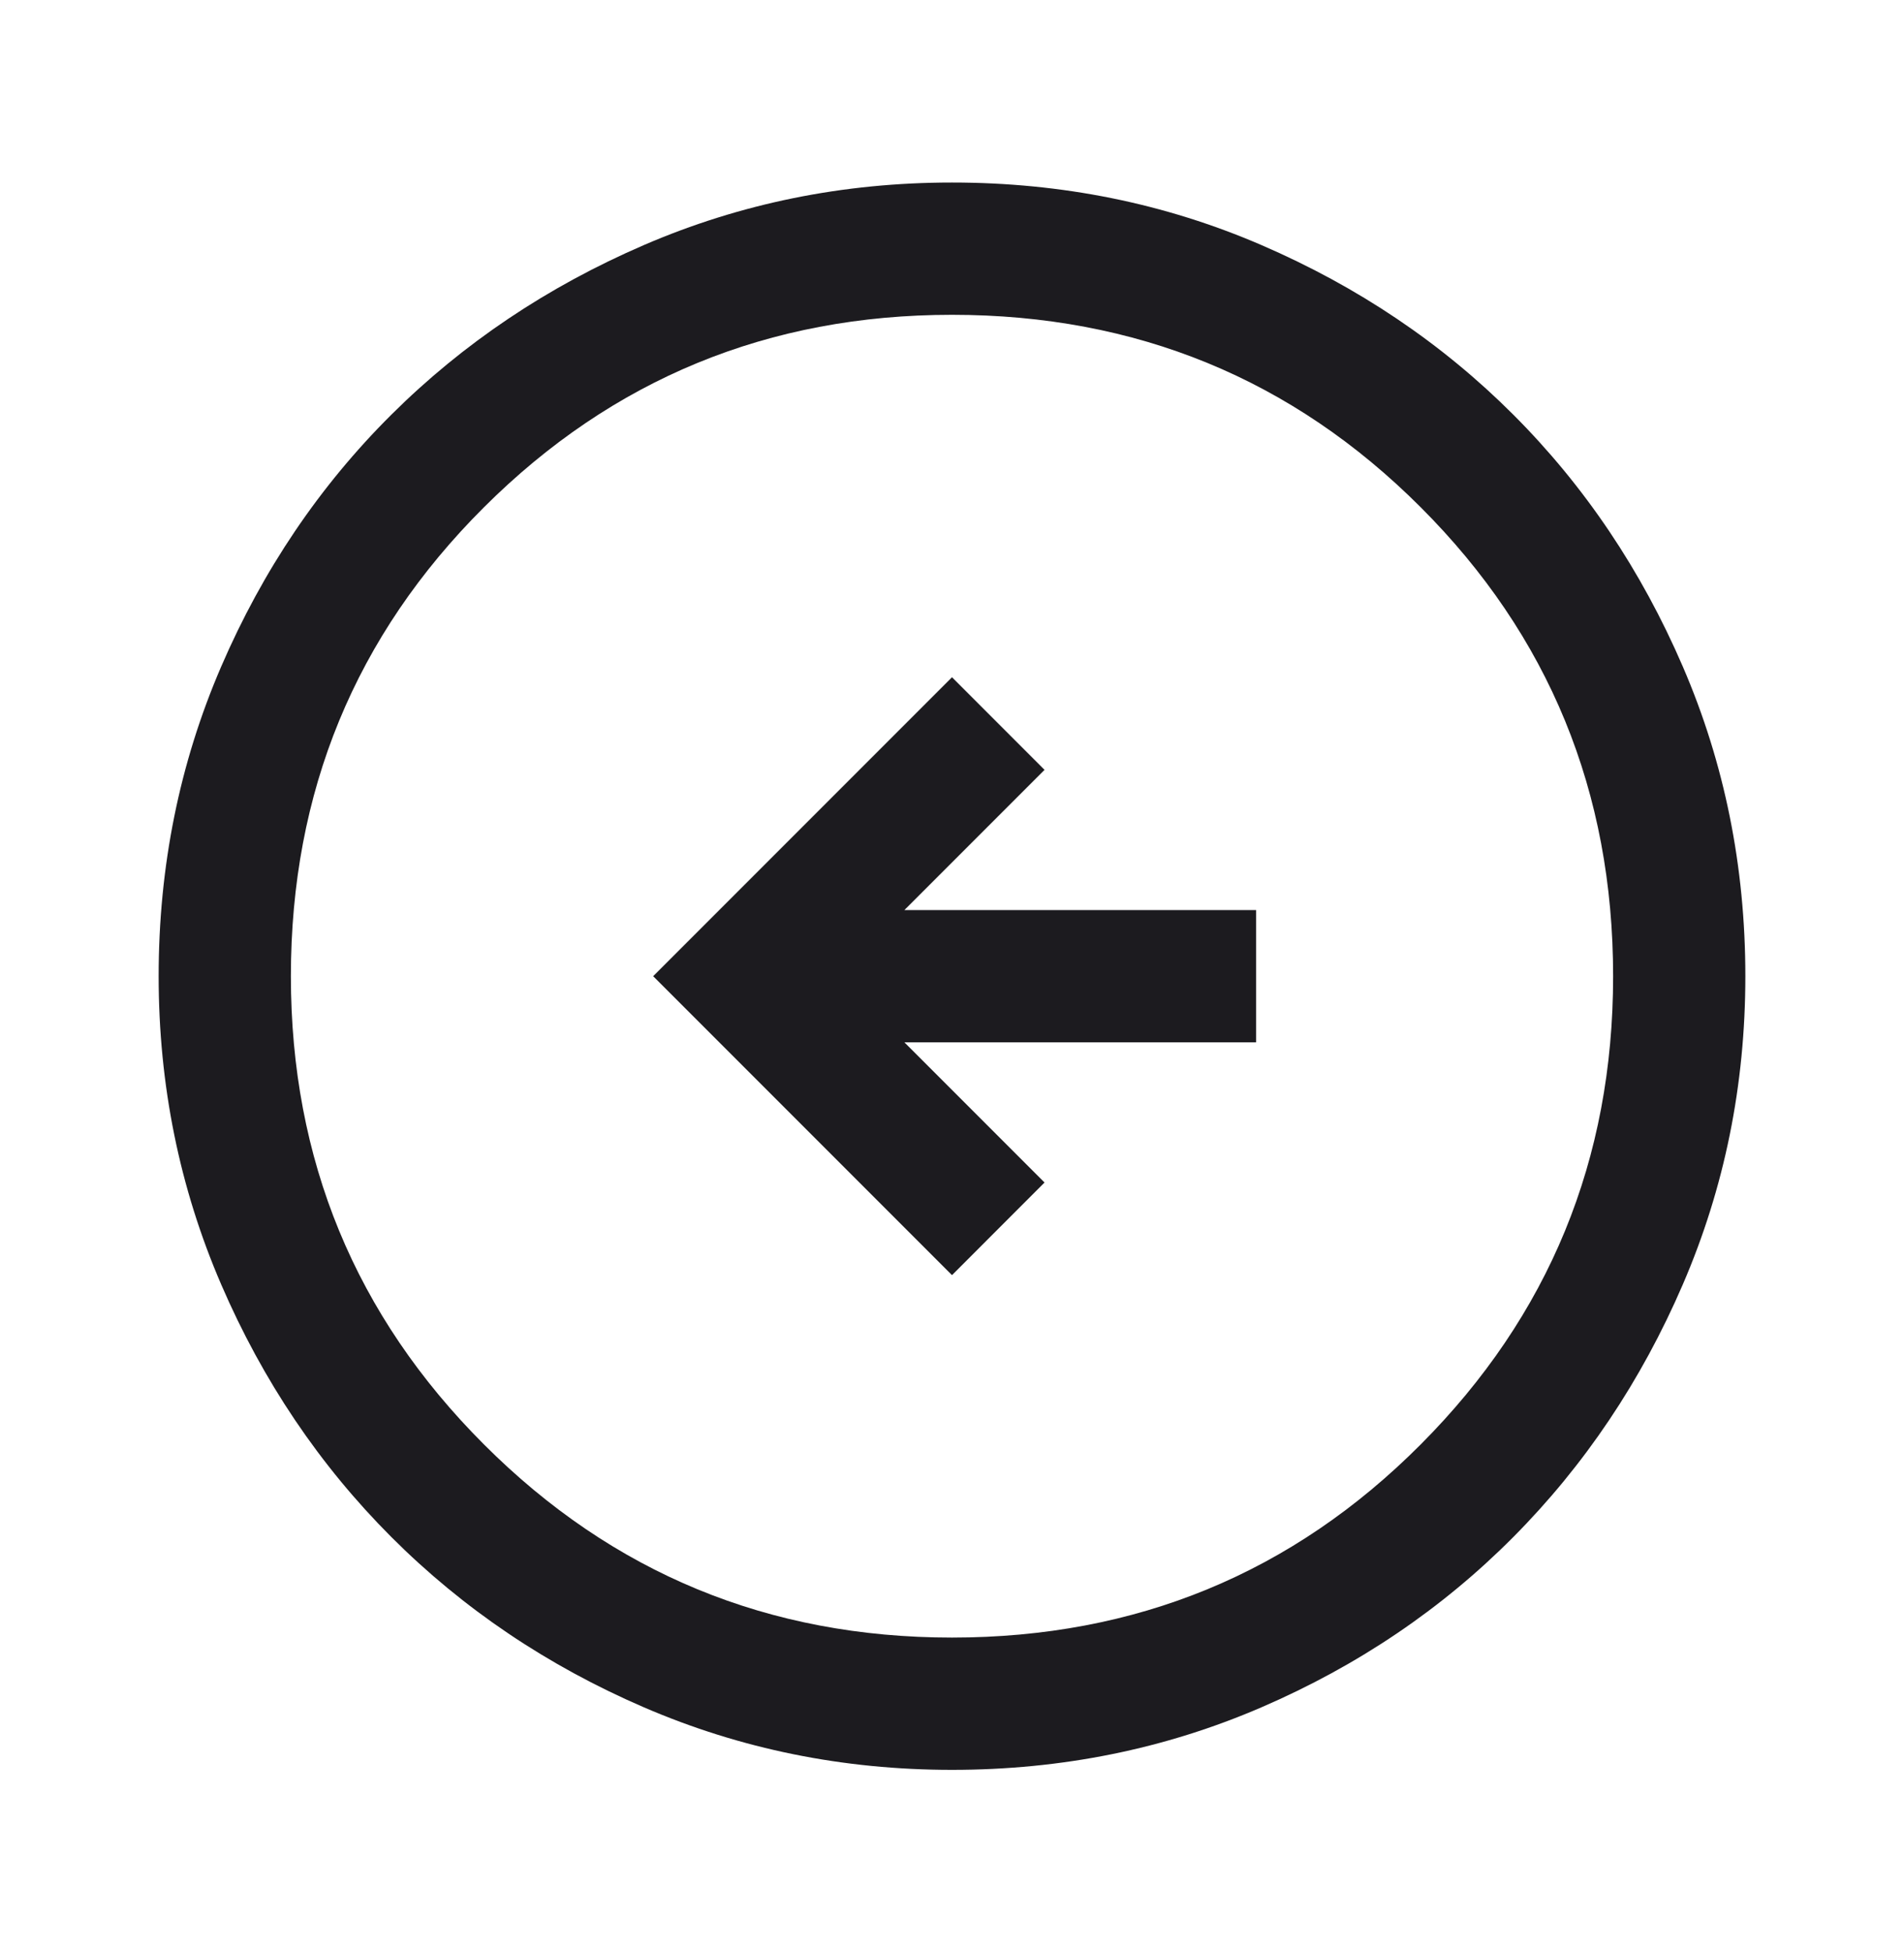 <svg width="40" height="41" viewBox="0 0 40 41" fill="none" xmlns="http://www.w3.org/2000/svg">
<g id="arrow_circle_left">
<mask id="mask0_162_1516" style="mask-type:alpha" maskUnits="userSpaceOnUse" x="0" y="0" width="40" height="41">
<rect id="Bounding box" y="0.5" width="40" height="40" fill="#D9D9D9"/>
</mask>
<g mask="url(#mask0_162_1516)">
<path id="arrow_circle_left_2" d="M20 26.778L21.944 24.833L19 21.889H26.389V19.111H19L21.944 16.167L20 14.222L13.722 20.5L20 26.778ZM20 37.167C17.713 37.167 15.556 36.729 13.528 35.854C11.5 34.979 9.731 33.787 8.222 32.278C6.713 30.768 5.521 29 4.646 26.972C3.771 24.944 3.333 22.787 3.333 20.5C3.333 18.194 3.771 16.028 4.646 14C5.521 11.972 6.713 10.208 8.222 8.708C9.731 7.208 11.5 6.021 13.528 5.146C15.556 4.271 17.713 3.833 20 3.833C22.305 3.833 24.472 4.271 26.5 5.146C28.528 6.021 30.292 7.208 31.792 8.708C33.292 10.208 34.479 11.972 35.354 14C36.229 16.028 36.667 18.194 36.667 20.5C36.667 22.787 36.229 24.944 35.354 26.972C34.479 29 33.292 30.768 31.792 32.278C30.292 33.787 28.528 34.979 26.5 35.854C24.472 36.729 22.305 37.167 20 37.167ZM20 34.389C23.87 34.389 27.153 33.037 29.847 30.333C32.542 27.63 33.889 24.352 33.889 20.5C33.889 16.63 32.542 13.347 29.847 10.653C27.153 7.958 23.87 6.611 20 6.611C16.148 6.611 12.87 7.958 10.167 10.653C7.463 13.347 6.111 16.63 6.111 20.5C6.111 24.352 7.463 27.63 10.167 30.333C12.87 33.037 16.148 34.389 20 34.389Z" fill="#1C1B1F"/>
</g>
</g>
</svg>
